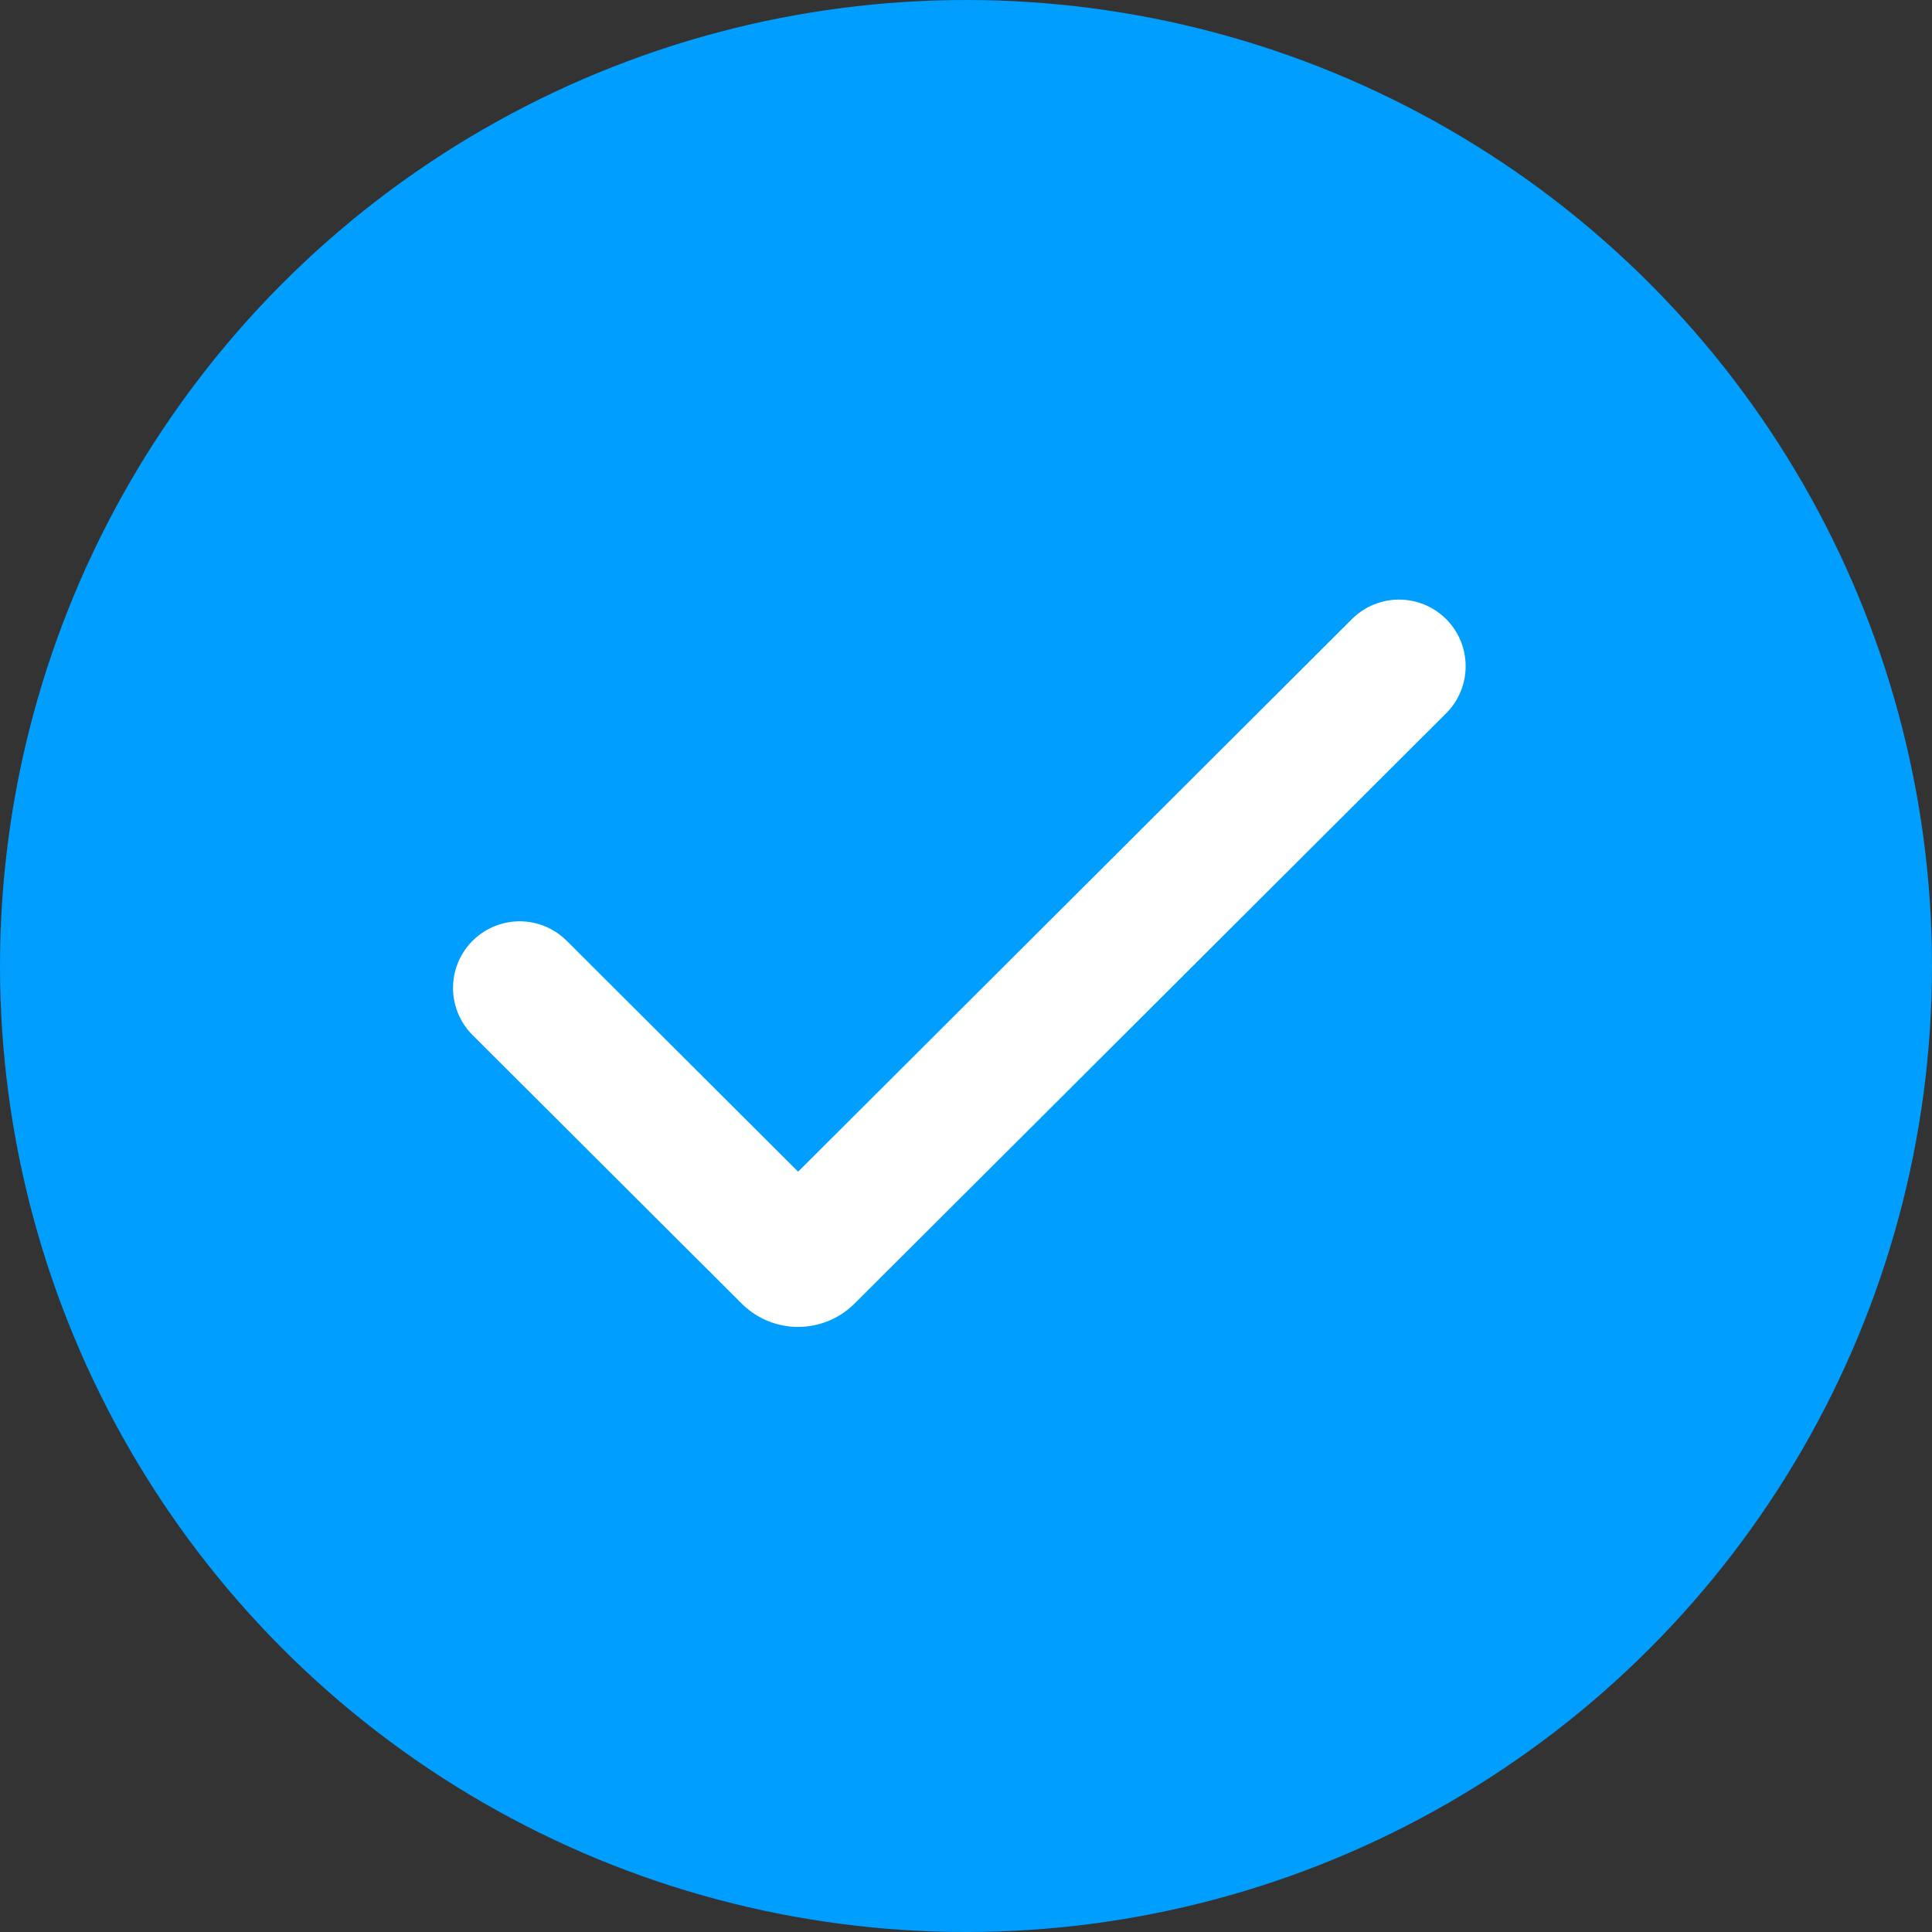 <svg width="145" height="145" viewBox="0 0 145 145" fill="none" xmlns="http://www.w3.org/2000/svg">
    <rect x="0" y="0" width="145" height="145" fill="#333333" stroke="none"/>
    <circle cx="72.5" cy="72.5" r="72.5" fill="#009EFF">
        <animate attributeName="r" dur="1s" repeatCount="1" values="72.5;67;72.5" keyTimes="0;0.5;1" calcMode="spline" keySplines="0 0 0.2 1;0 0 0.2 1"/>
    </circle>
    <path d="M39 74.146L59.194 94.295C59.584 94.685 60.216 94.685 60.606 94.295L105 50" stroke="white" stroke-width="10" stroke-linecap="round" stroke-dasharray="100" stroke-dashoffset="0">
        <animate attributeName="stroke-dashoffset" dur="1s" repeatCount="1" keyTimes="0;1" keySplines="0 0 0.2 1" calcMode="spline" values="100;0" />
    </path>
</svg>
